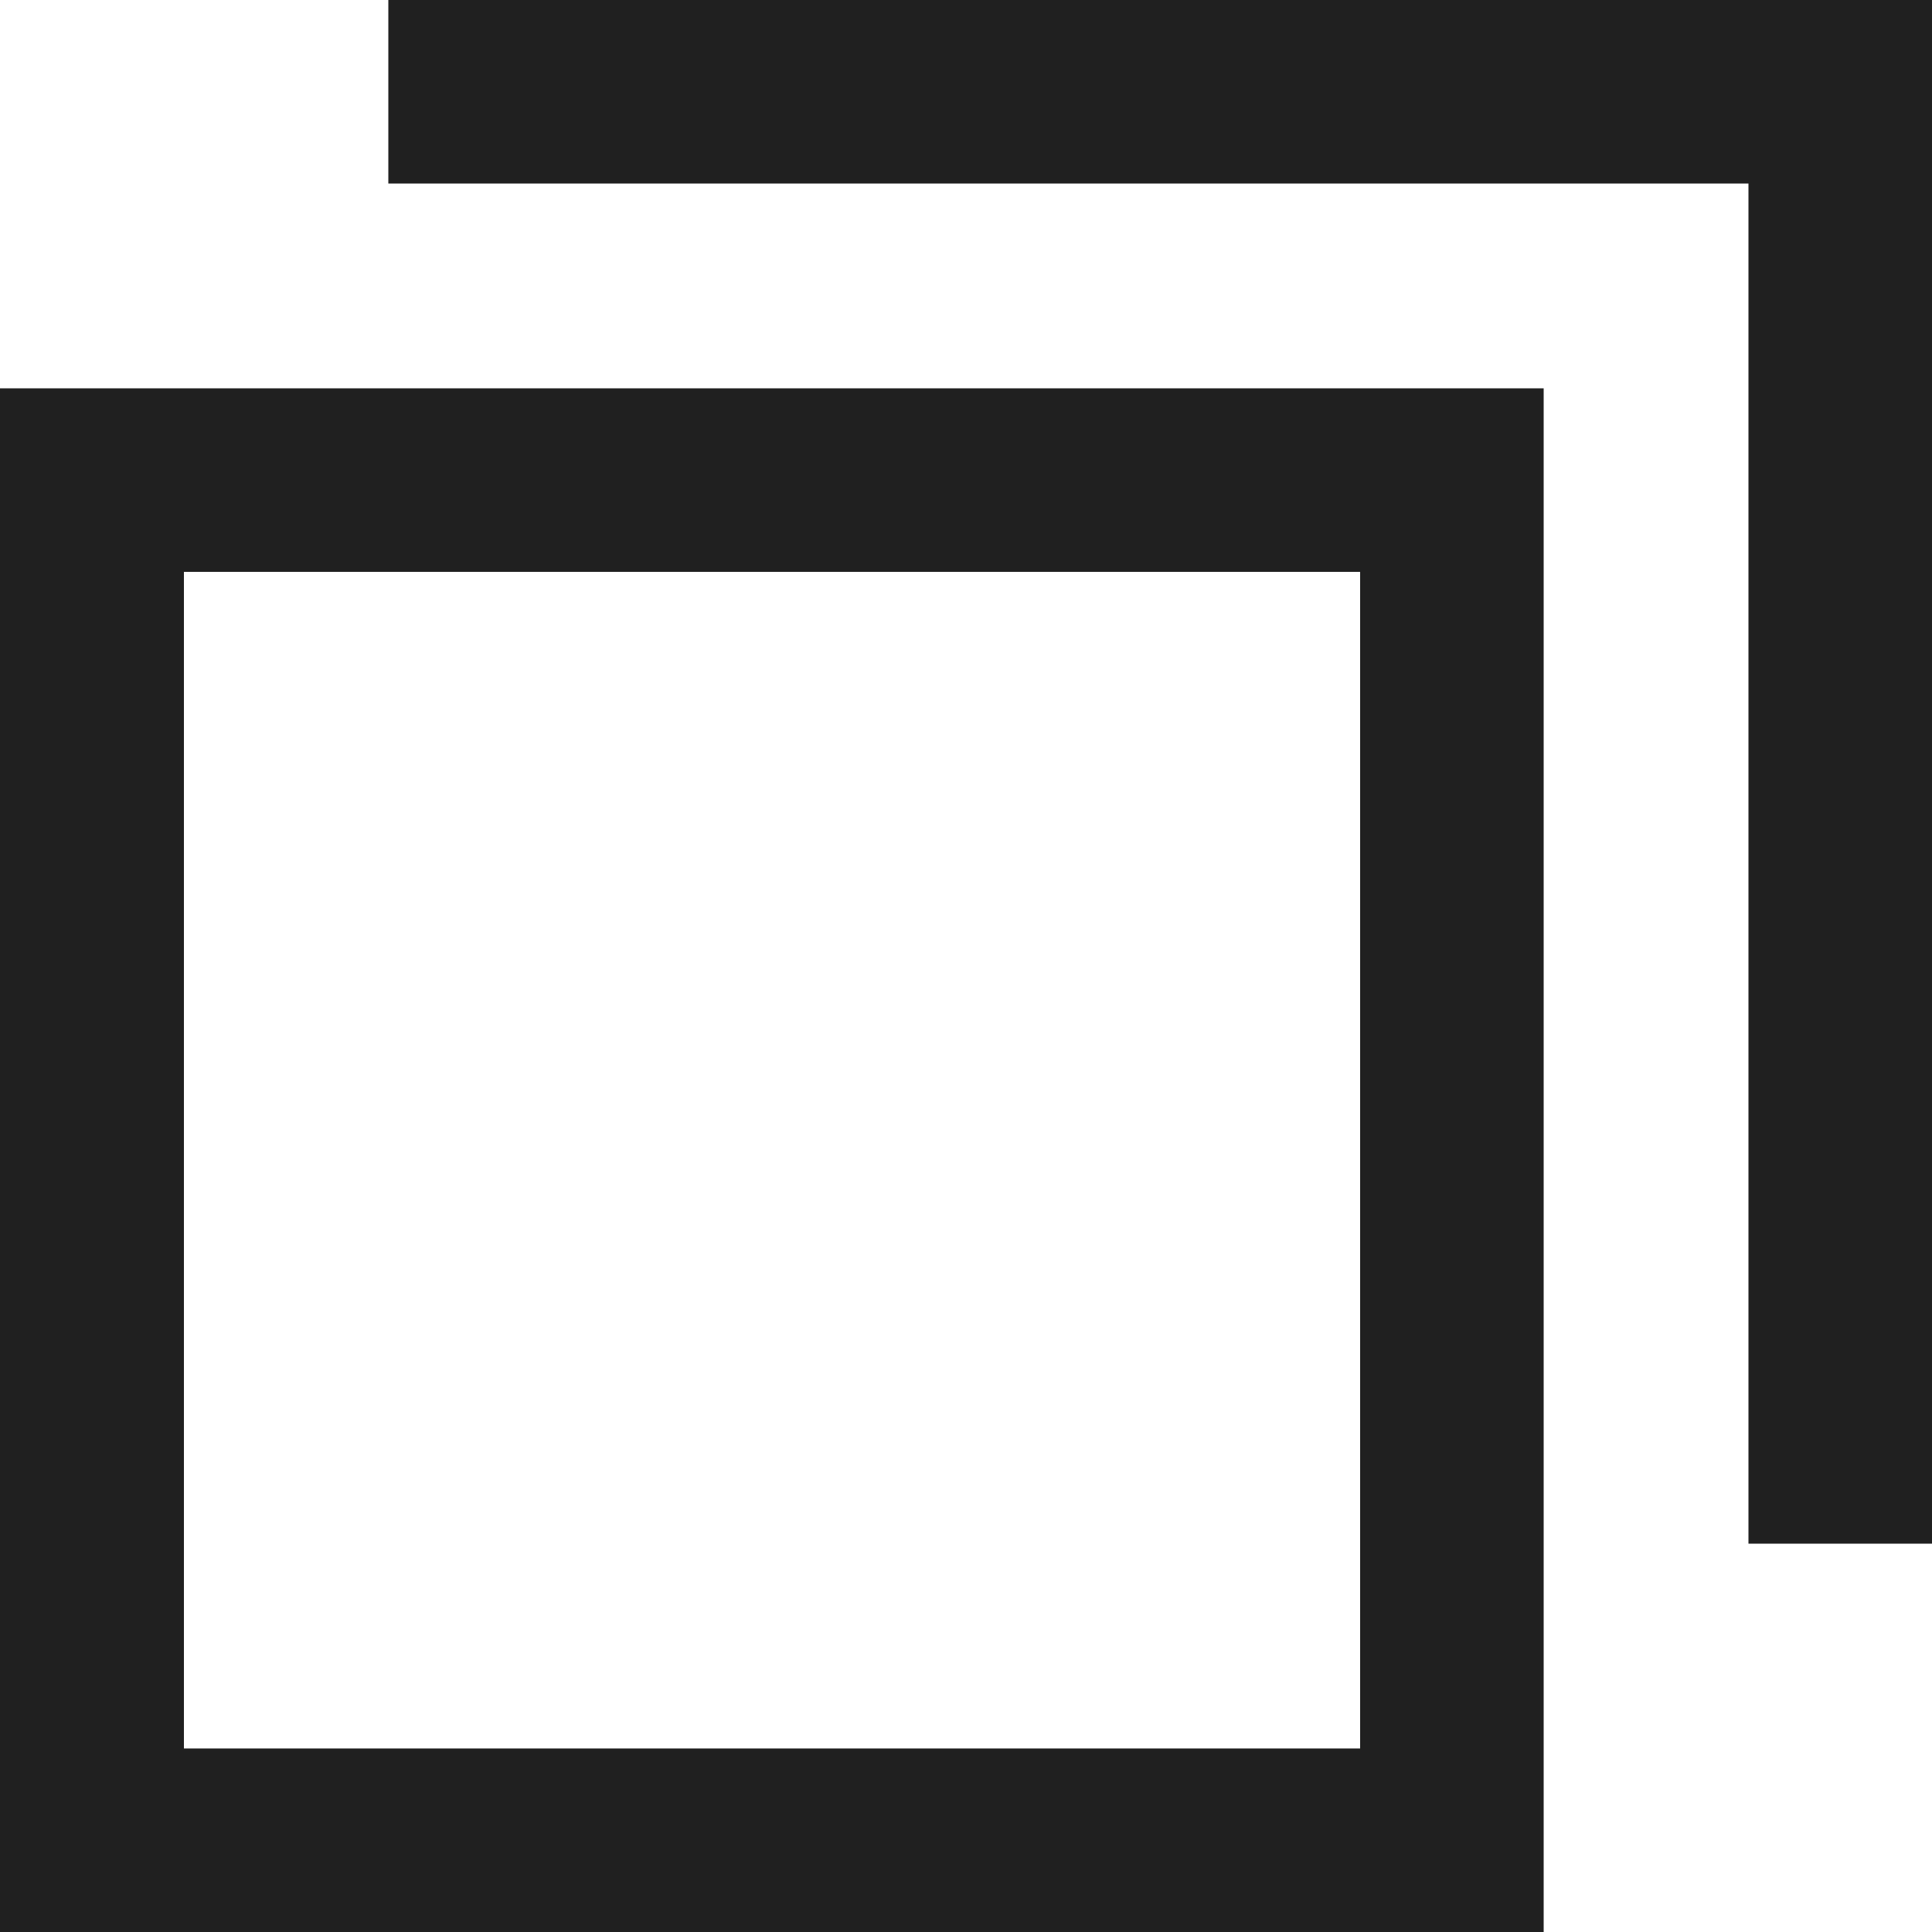 <svg xmlns="http://www.w3.org/2000/svg" width="10" height="10" viewBox="0 0 10 10">
<defs>
    <style>
      .cls-1 {
        fill: #202020;
        fill-rule: evenodd;
      }
    </style>
  </defs>
  <path id="icon_misk" class="cls-1" d="M1004.99,6120H997v-7.99h7.99V6120Zm-7.038-.95h6.088v-6.09h-6.088v6.09Zm1.058-9.05v0.95h7.04v7.04H1007V6110h-7.99Z" transform="translate(-997 -6110)"/>
</svg>

